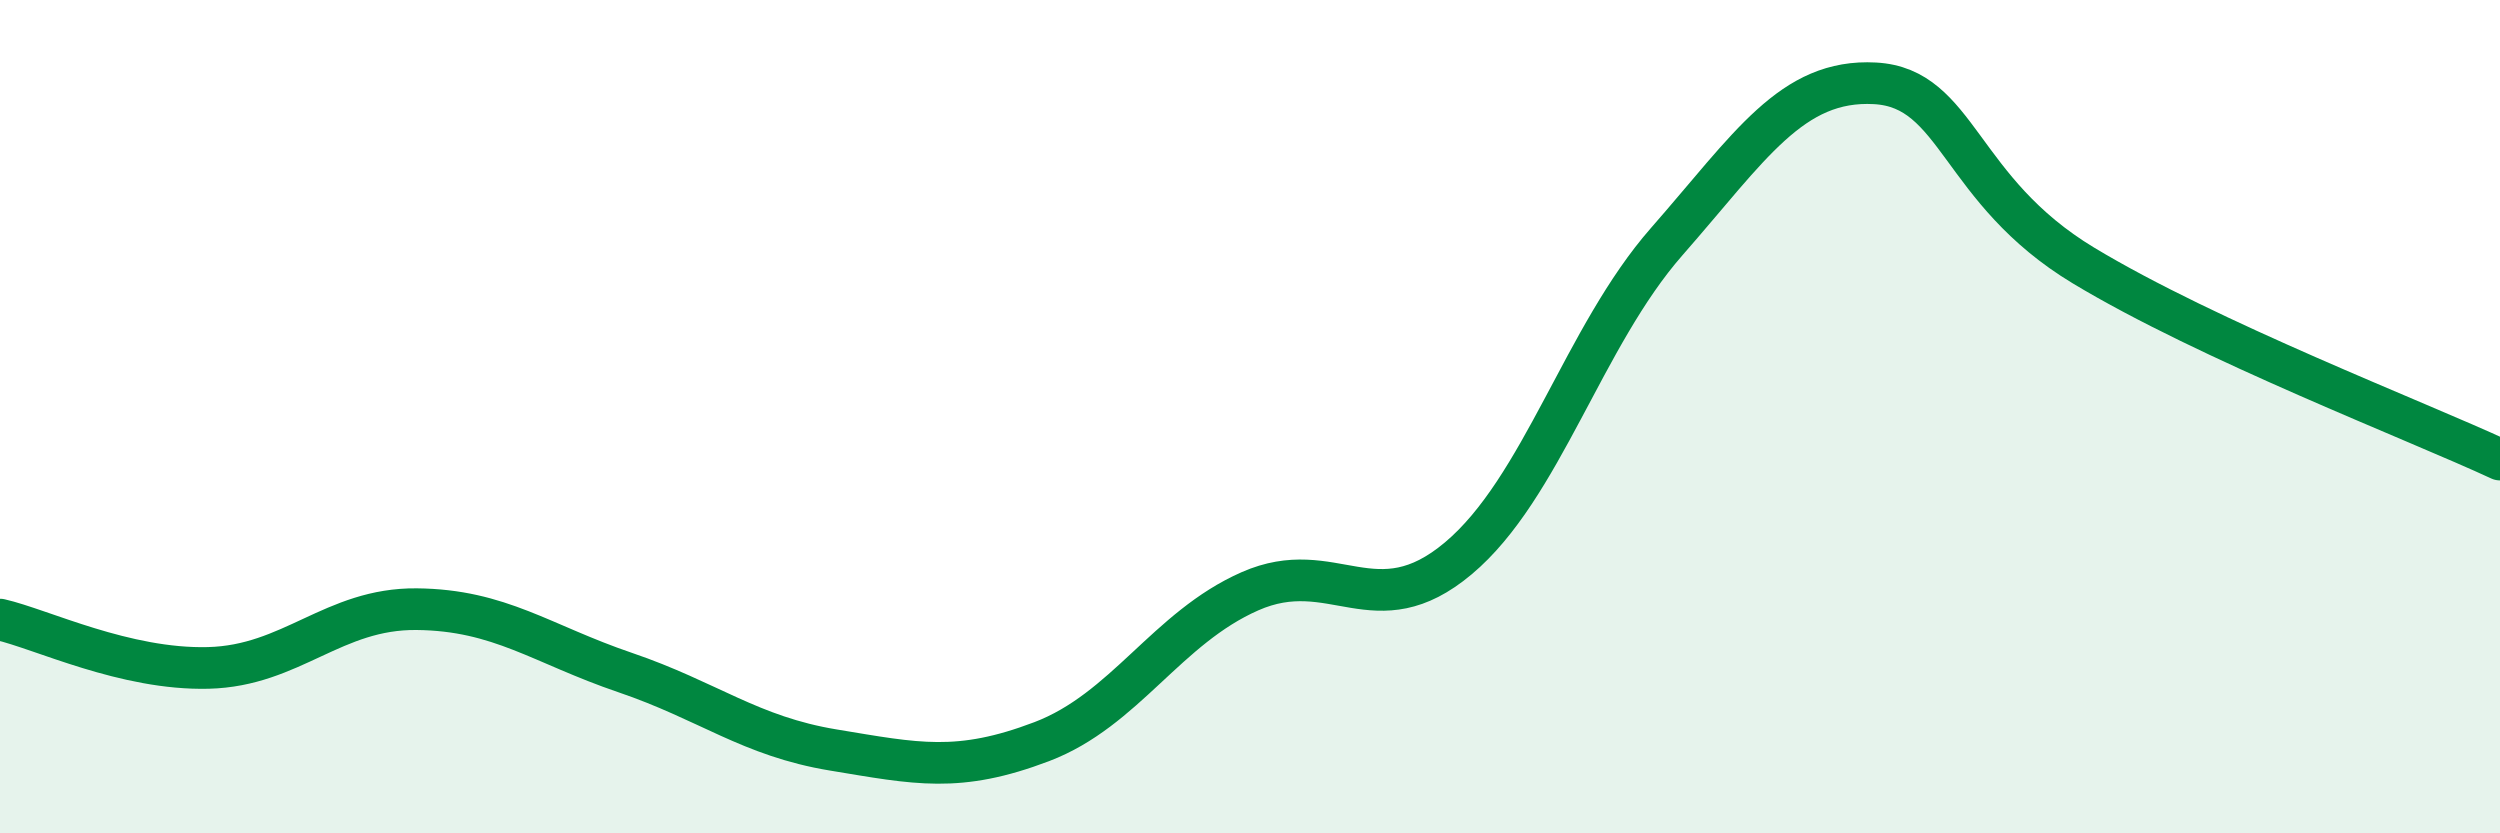 
    <svg width="60" height="20" viewBox="0 0 60 20" xmlns="http://www.w3.org/2000/svg">
      <path
        d="M 0,14.87 C 1,15.1 3,16.08 5,16.03 C 7,15.98 8,14.6 10,14.62 C 12,14.64 13,15.46 15,16.14 C 17,16.82 18,17.67 20,18 C 22,18.33 23,18.56 25,17.8 C 27,17.04 28,15.07 30,14.19 C 32,13.31 33,15.08 35,13.4 C 37,11.72 38,8.08 40,5.8 C 42,3.52 43,1.89 45,2 C 47,2.11 47,4.56 50,6.37 C 53,8.18 58,10.1 60,11.03L60 20L0 20Z"
        fill="#008740"
        opacity="0.1"
        stroke-linecap="round"
        stroke-linejoin="round"
      />
      <path
        d="M 0,14.87 C 1,15.1 3,16.08 5,16.03 C 7,15.98 8,14.6 10,14.62 C 12,14.64 13,15.46 15,16.14 C 17,16.82 18,17.67 20,18 C 22,18.33 23,18.56 25,17.8 C 27,17.04 28,15.07 30,14.19 C 32,13.31 33,15.08 35,13.4 C 37,11.72 38,8.08 40,5.8 C 42,3.52 43,1.89 45,2 C 47,2.11 47,4.56 50,6.37 C 53,8.18 58,10.1 60,11.03"
        stroke="#008740"
        stroke-width="1"
        fill="none"
        stroke-linecap="round"
        stroke-linejoin="round"
      />
    </svg>
  